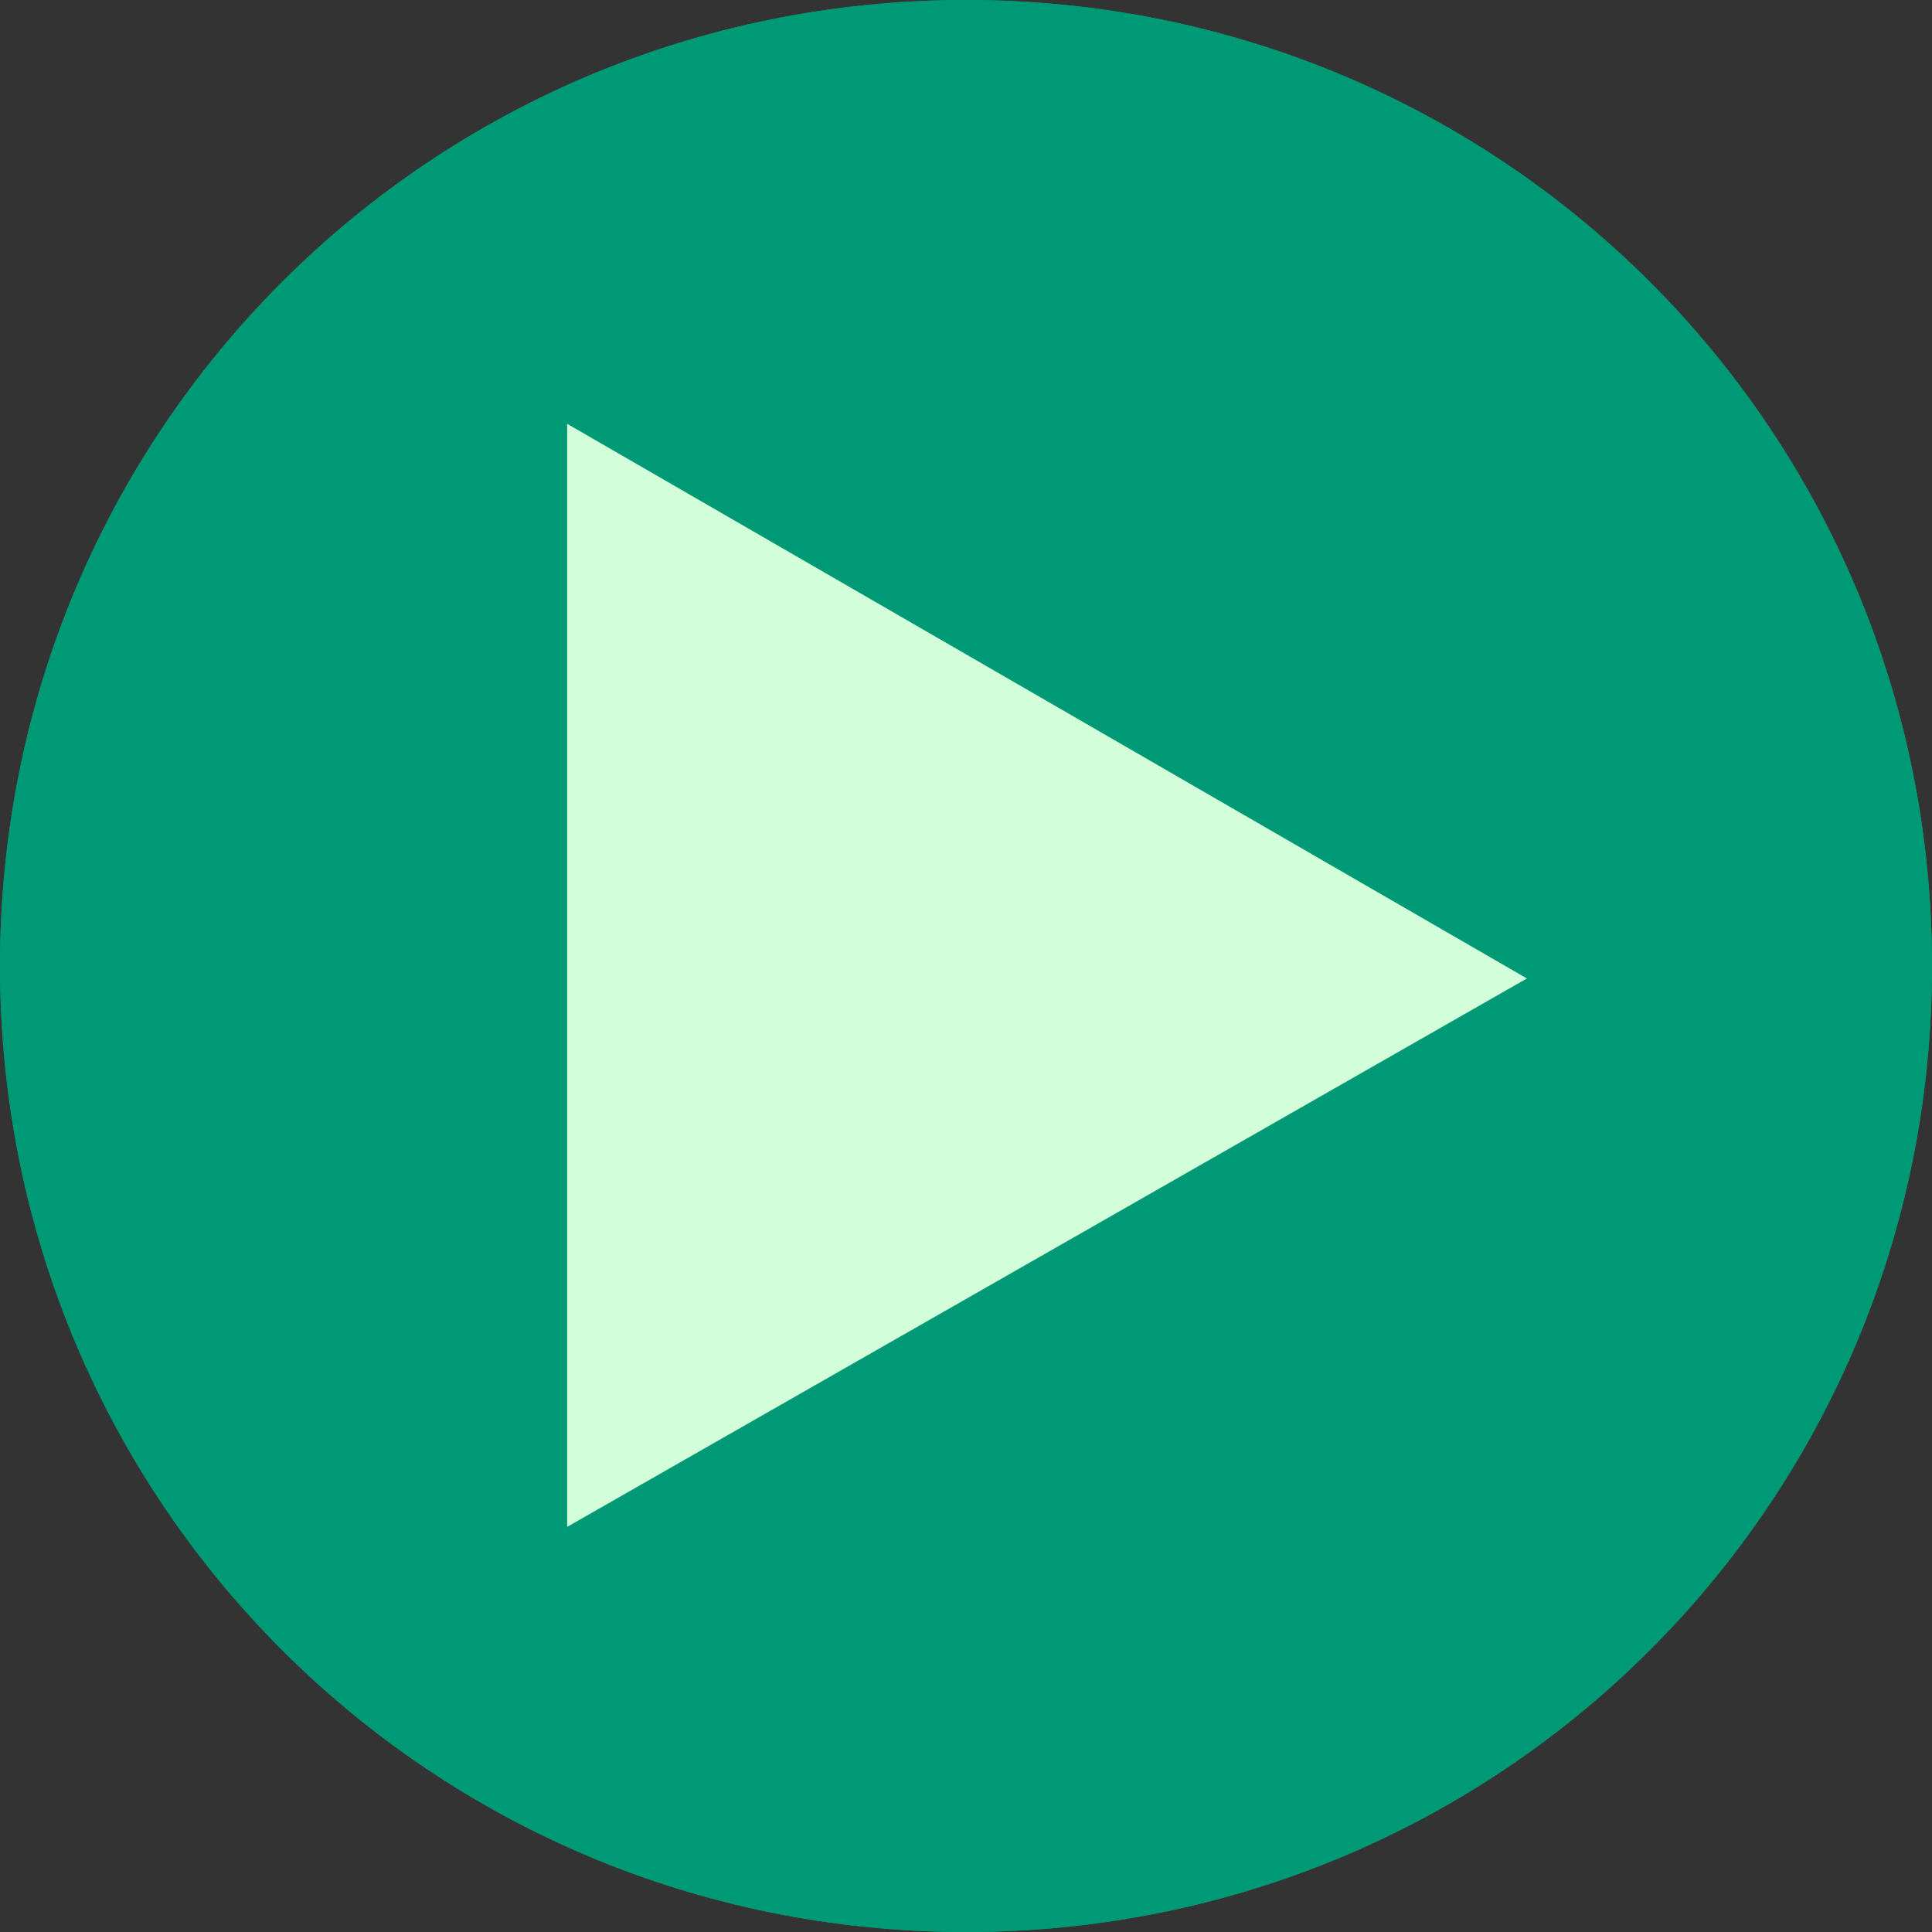 <?xml version="1.0" encoding="utf-8"?><!-- Generator: Adobe Illustrator 27.0.1, SVG Export Plug-In . SVG Version: 6.00 Build 0)  --><svg version="1.1" id="Capa_1" xmlns="http://www.w3.org/2000/svg" xmlns:xlink="http://www.w3.org/1999/xlink" x="0px" y="0px" viewBox="0 0 31 31" style="enable-background:new 0 0 31 31;" xml:space="preserve"><rect x="0" y="0" width="31" height="31" fill="#333333" stroke="none"/><style type="text/css">
	.st0{clip-path:url(#SVGID_00000029016682496223152890000001299802111720403332_);}
	.st1{fill:#009976;}
	.st2{fill:#D2FFDA;}
</style><g><defs><rect id="SVGID_1_" y="0" width="31" height="31"/></defs><clipPath id="SVGID_00000023980018821579883880000013378010640499985827_"><use xlink:href="#SVGID_1_" style="overflow:visible;"/></clipPath><g style="clip-path:url(#SVGID_00000023980018821579883880000013378010640499985827_);"><path class="st1" d="m25.1 15.7l-15.4 8.8v-17.7l15.4 8.9zm5.9-.2c0-8.6-6.9-15.5-15.5-15.5s-15.5 6.9-15.5 15.5s6.9 15.5 15.5 15.5s15.5-6.9 15.5-15.5"/><path class="st1" d="m31 15.5c0-8.6-6.9-15.5-15.5-15.5s-15.5 6.9-15.5 15.5s6.9 15.5 15.5 15.5s15.5-6.9 15.5-15.5"/></g></g><polygon class="st2" points="24.5,15.7 9.1,24.5 9.1,6.8 "/></svg>